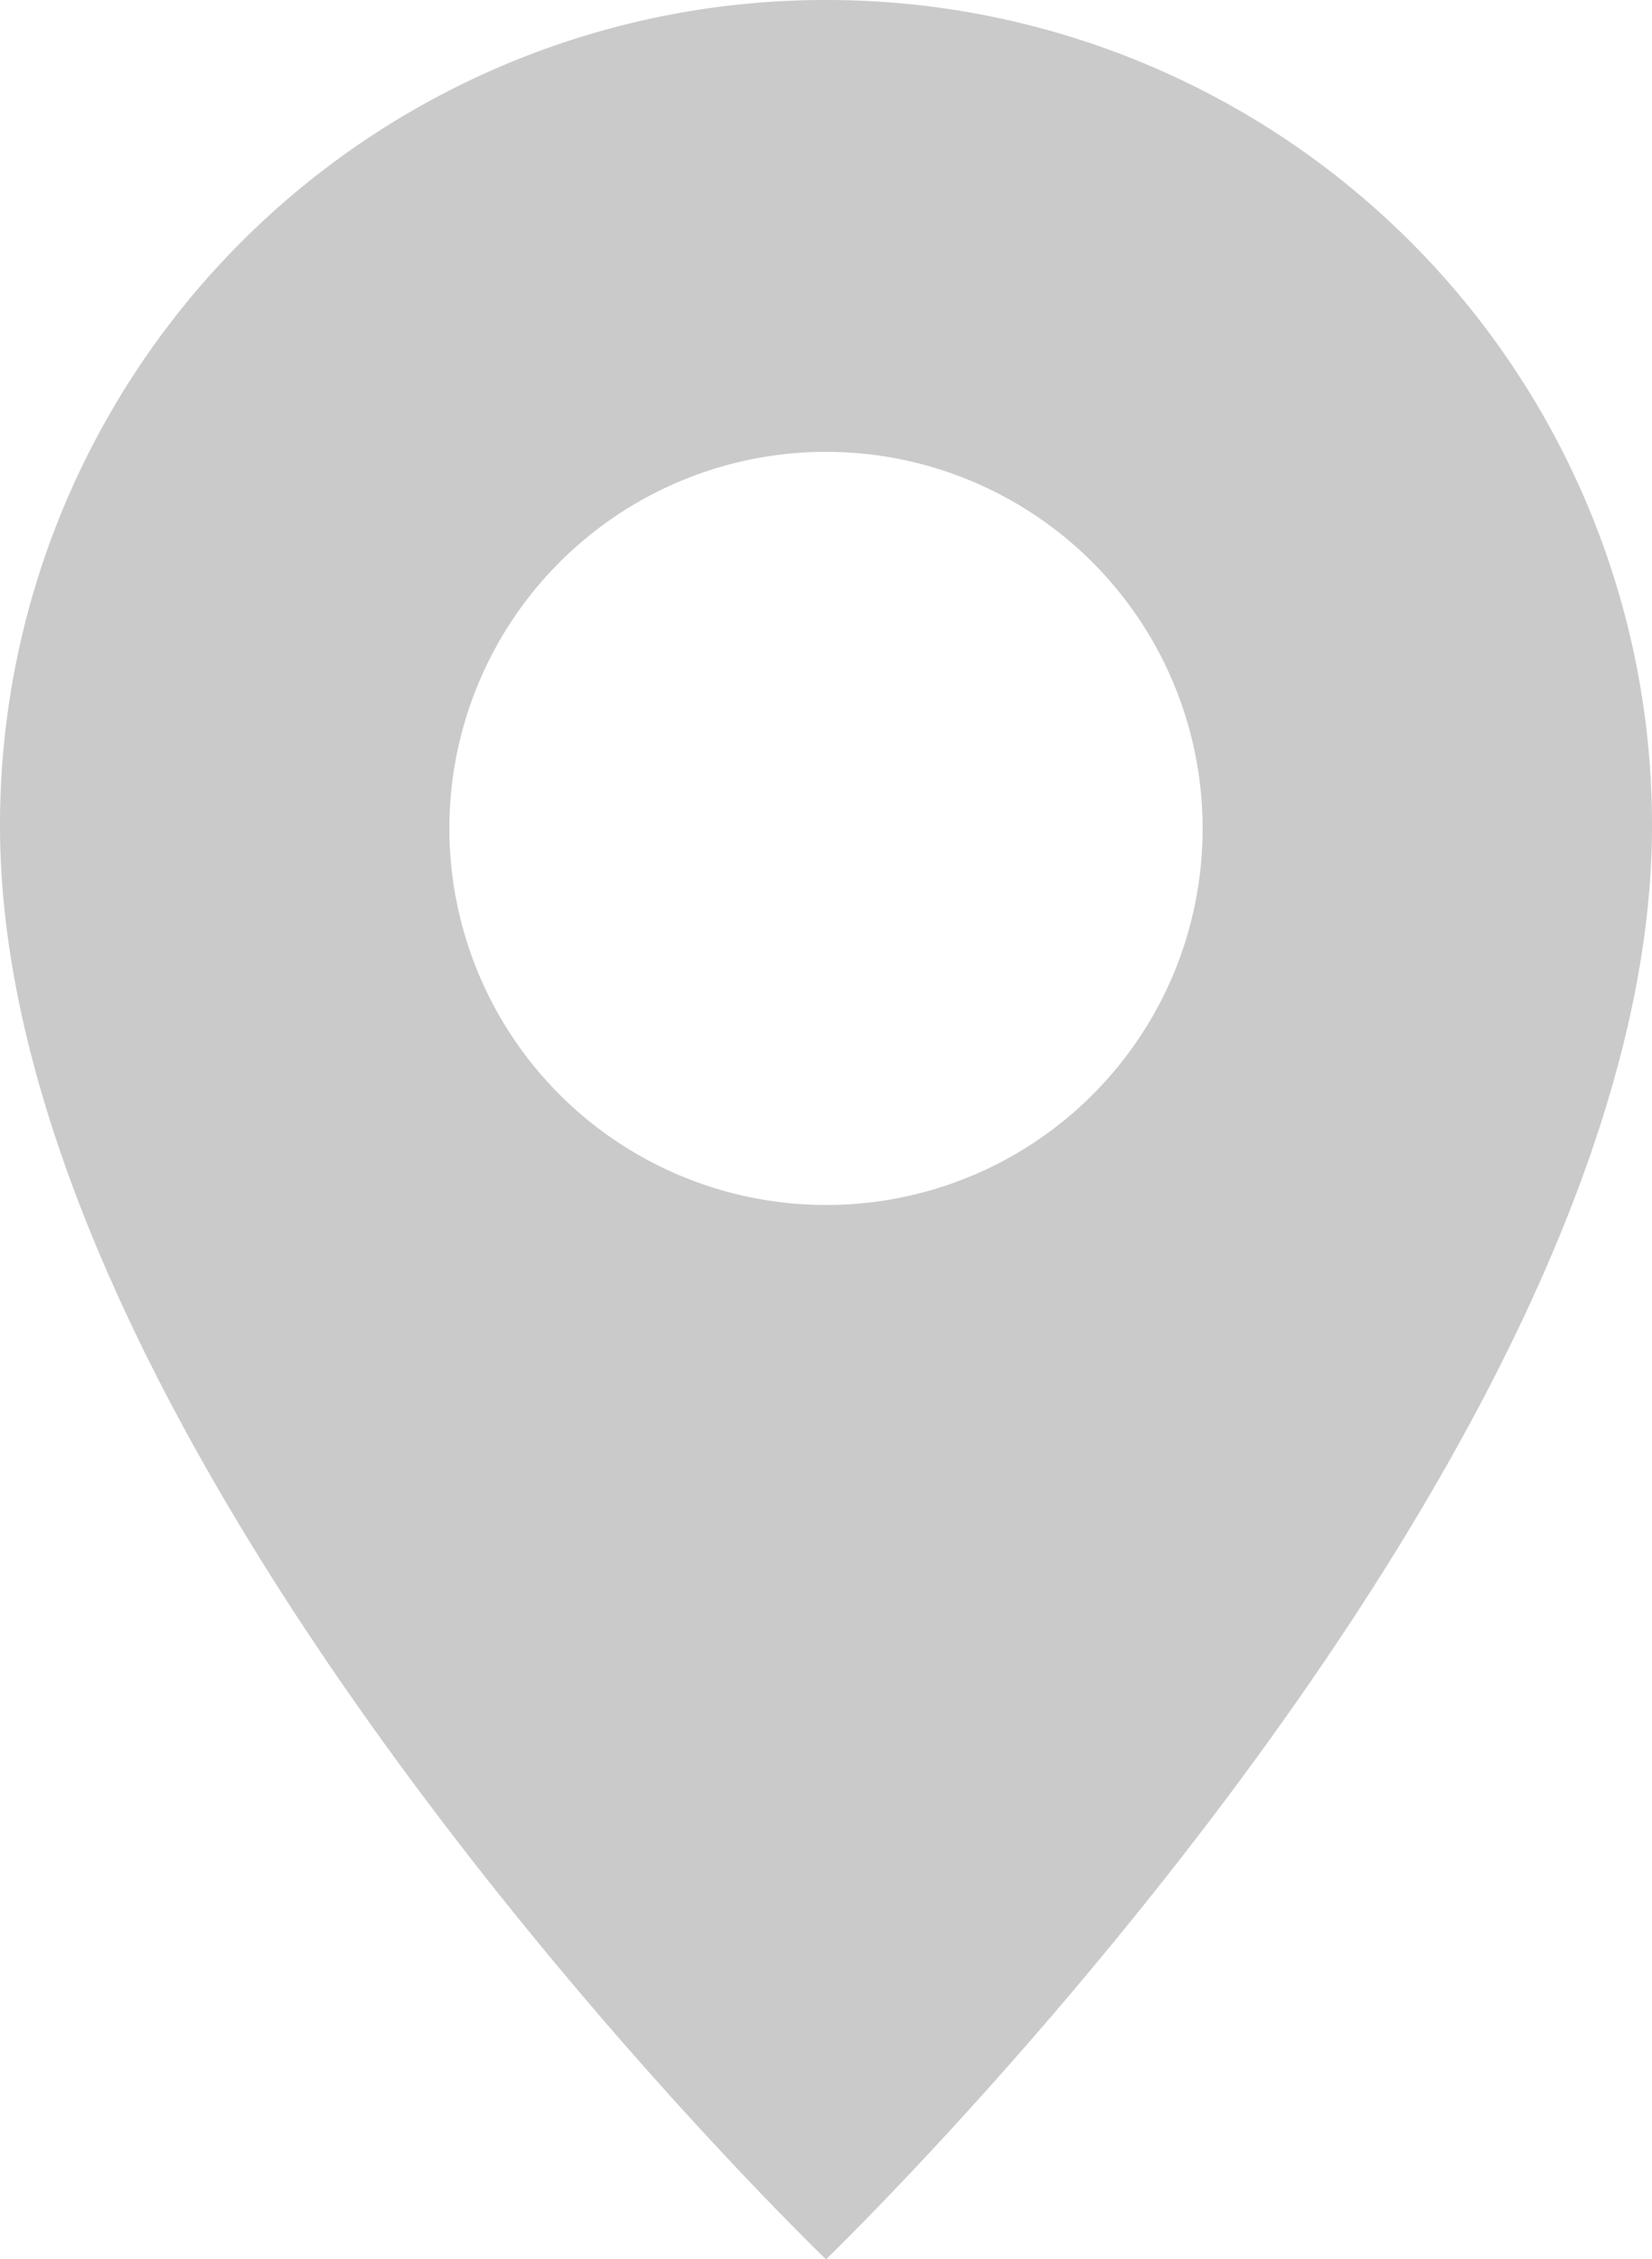 <?xml version="1.0" encoding="UTF-8"?>
<svg xmlns="http://www.w3.org/2000/svg" width="53.388" height="73.023" viewBox="0 0 53.388 73.023">
  <path id="Path_2626" data-name="Path 2626" d="M43.794,5A26.663,26.663,0,0,0,17.1,31.694c0,20.69,26.694,46.329,26.694,46.329S70.488,52.3,70.488,31.694A26.663,26.663,0,0,0,43.794,5Zm0,38.946A12.171,12.171,0,1,1,55.965,31.775,12.154,12.154,0,0,1,43.794,43.946Z" transform="translate(-17.1 -5)" fill="#cacaca"></path>
</svg>

